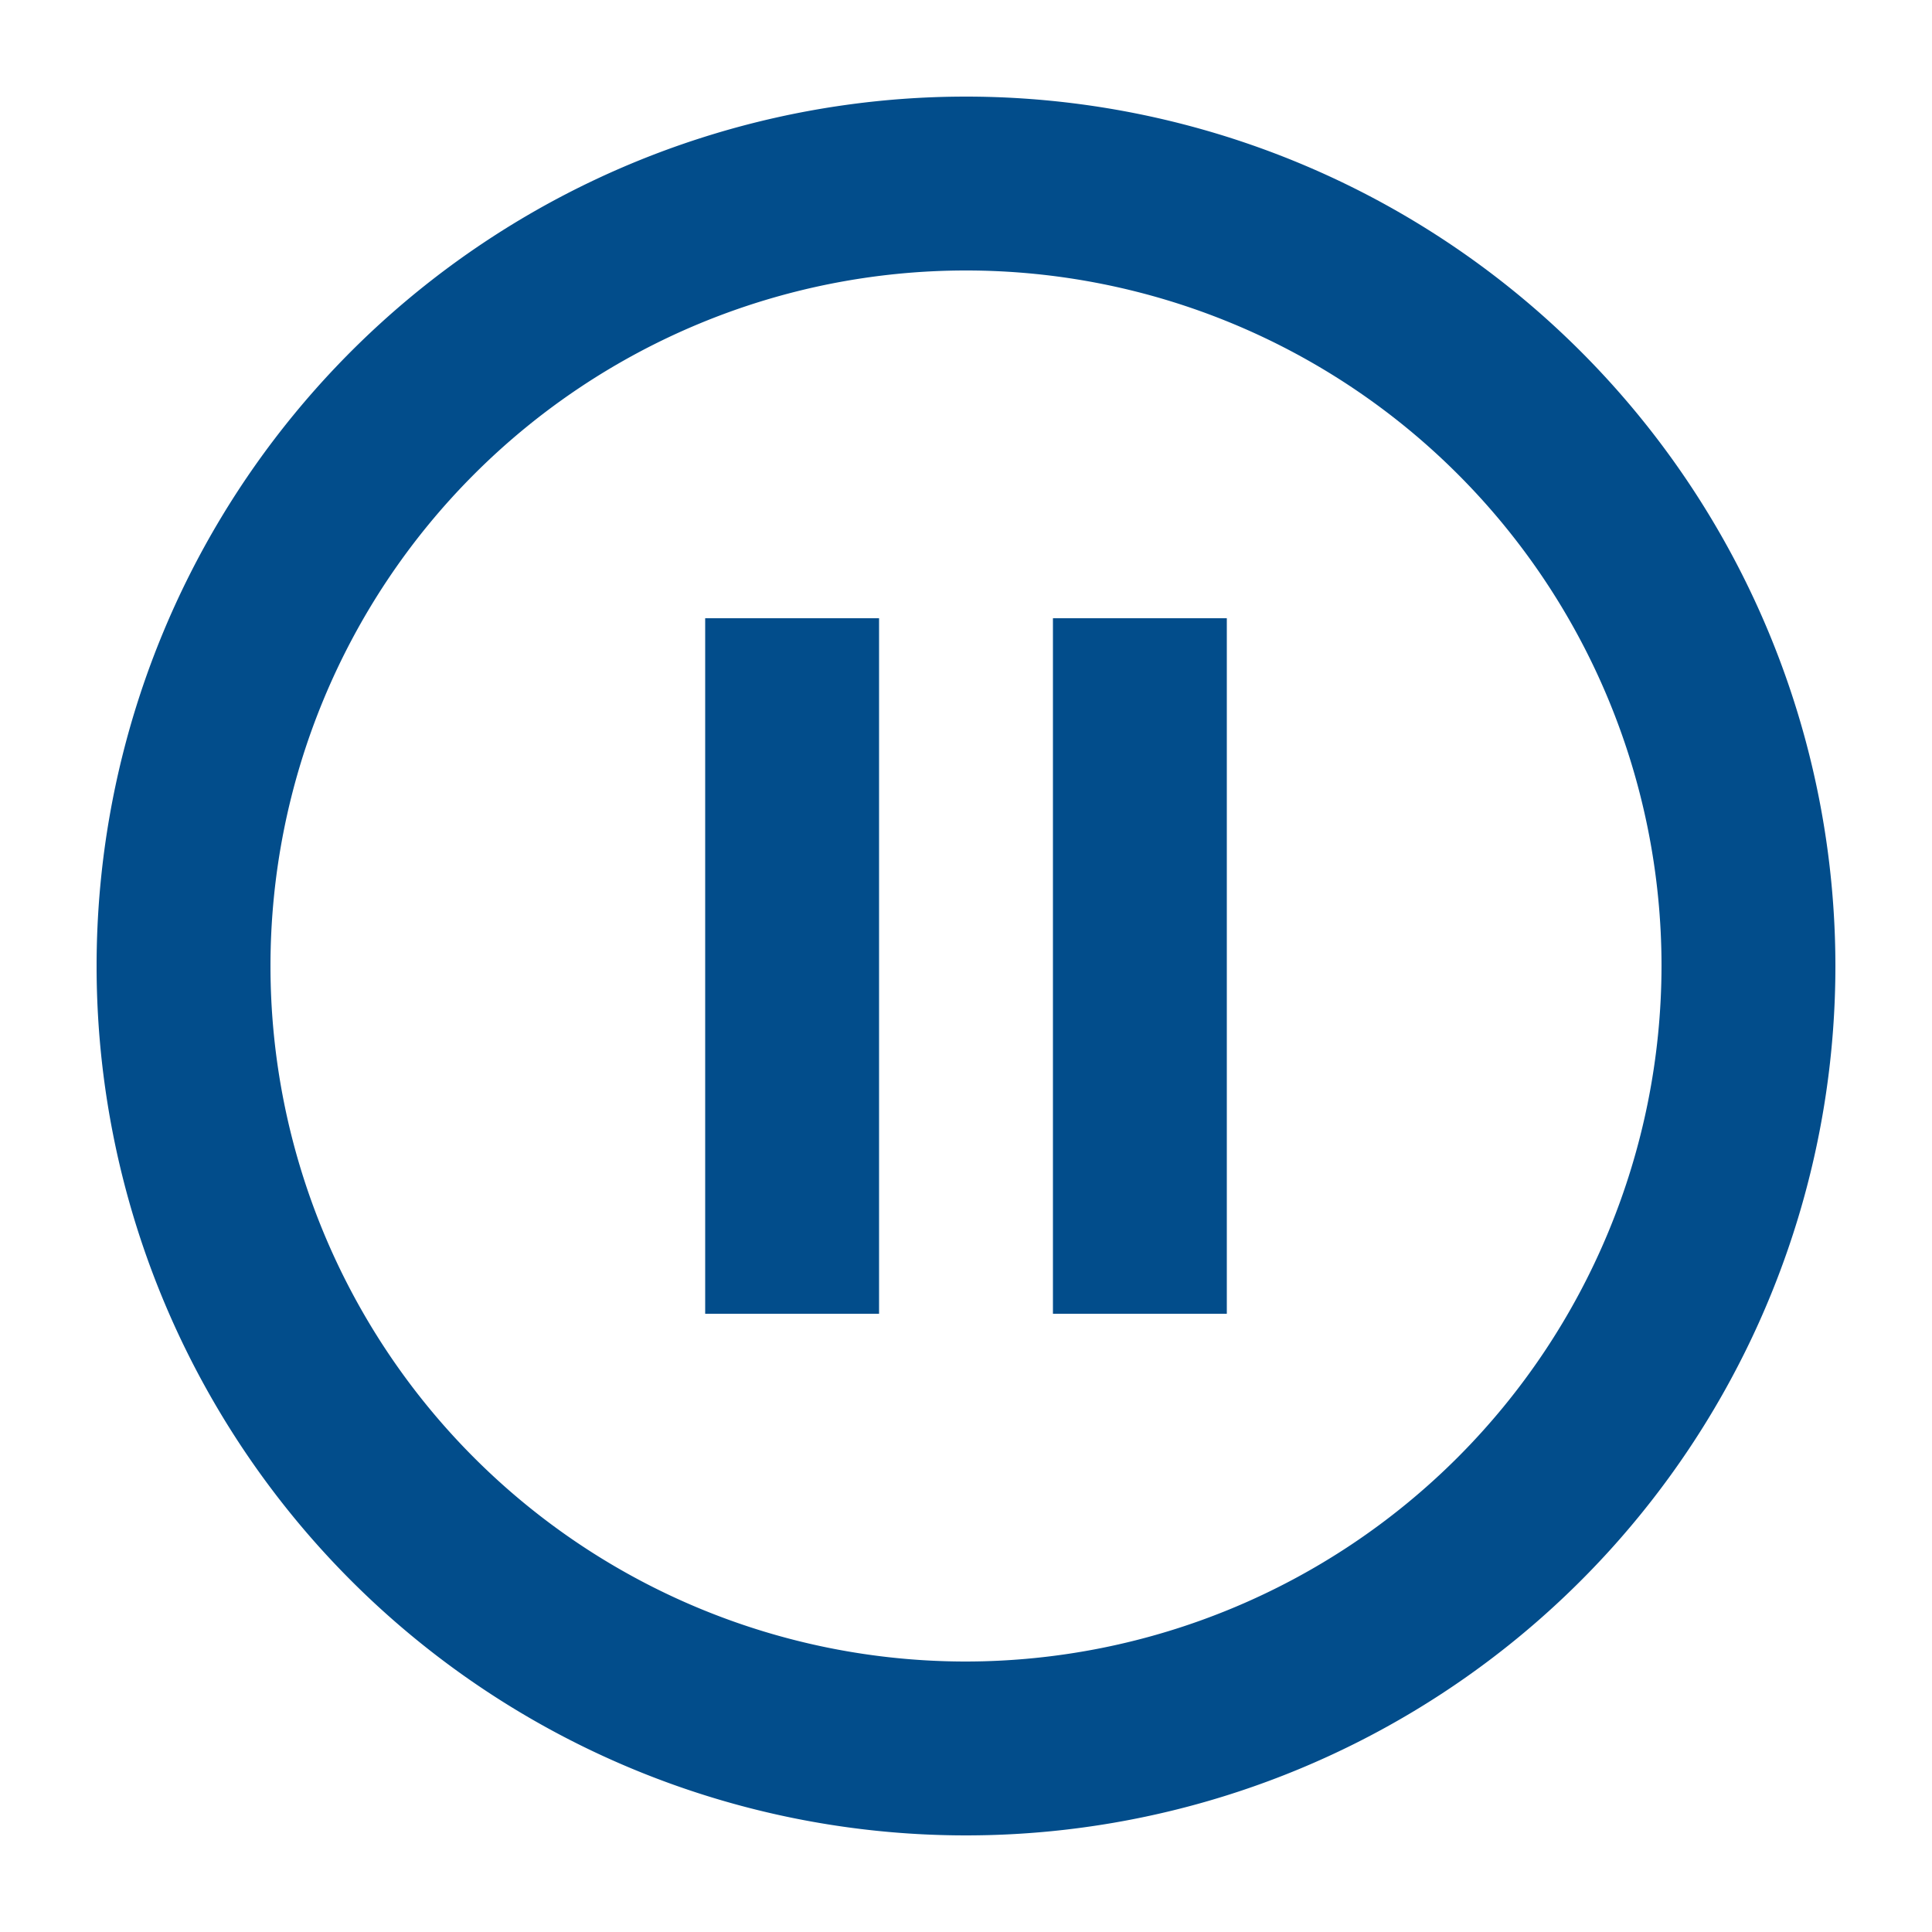 <?xml version="1.0" encoding="UTF-8"?>
<svg xmlns="http://www.w3.org/2000/svg" id="Group_20557" data-name="Group 20557" width="40" height="40" viewBox="0 0 40 40">
  <g id="Group_20554" data-name="Group 20554">
    <rect id="Rectangle_7638" data-name="Rectangle 7638" width="40" height="40" fill="none"></rect>
  </g>
  <g id="Group_20556" data-name="Group 20556" transform="translate(2 2)">
    <g id="Group_20555" data-name="Group 20555">
      <path id="Path_11462" data-name="Path 11462" d="M14.6,27.2h3.6V12.8H14.6ZM20,2A18,18,0,1,0,38,20,18.007,18.007,0,0,0,20,2Zm0,32.4A14.4,14.4,0,1,1,34.4,20,14.419,14.419,0,0,1,20,34.4Zm1.8-7.2h3.6V12.8H21.8Z" transform="translate(-2 -2)" fill="#024d8b"></path>
    </g>
  </g>
</svg>
